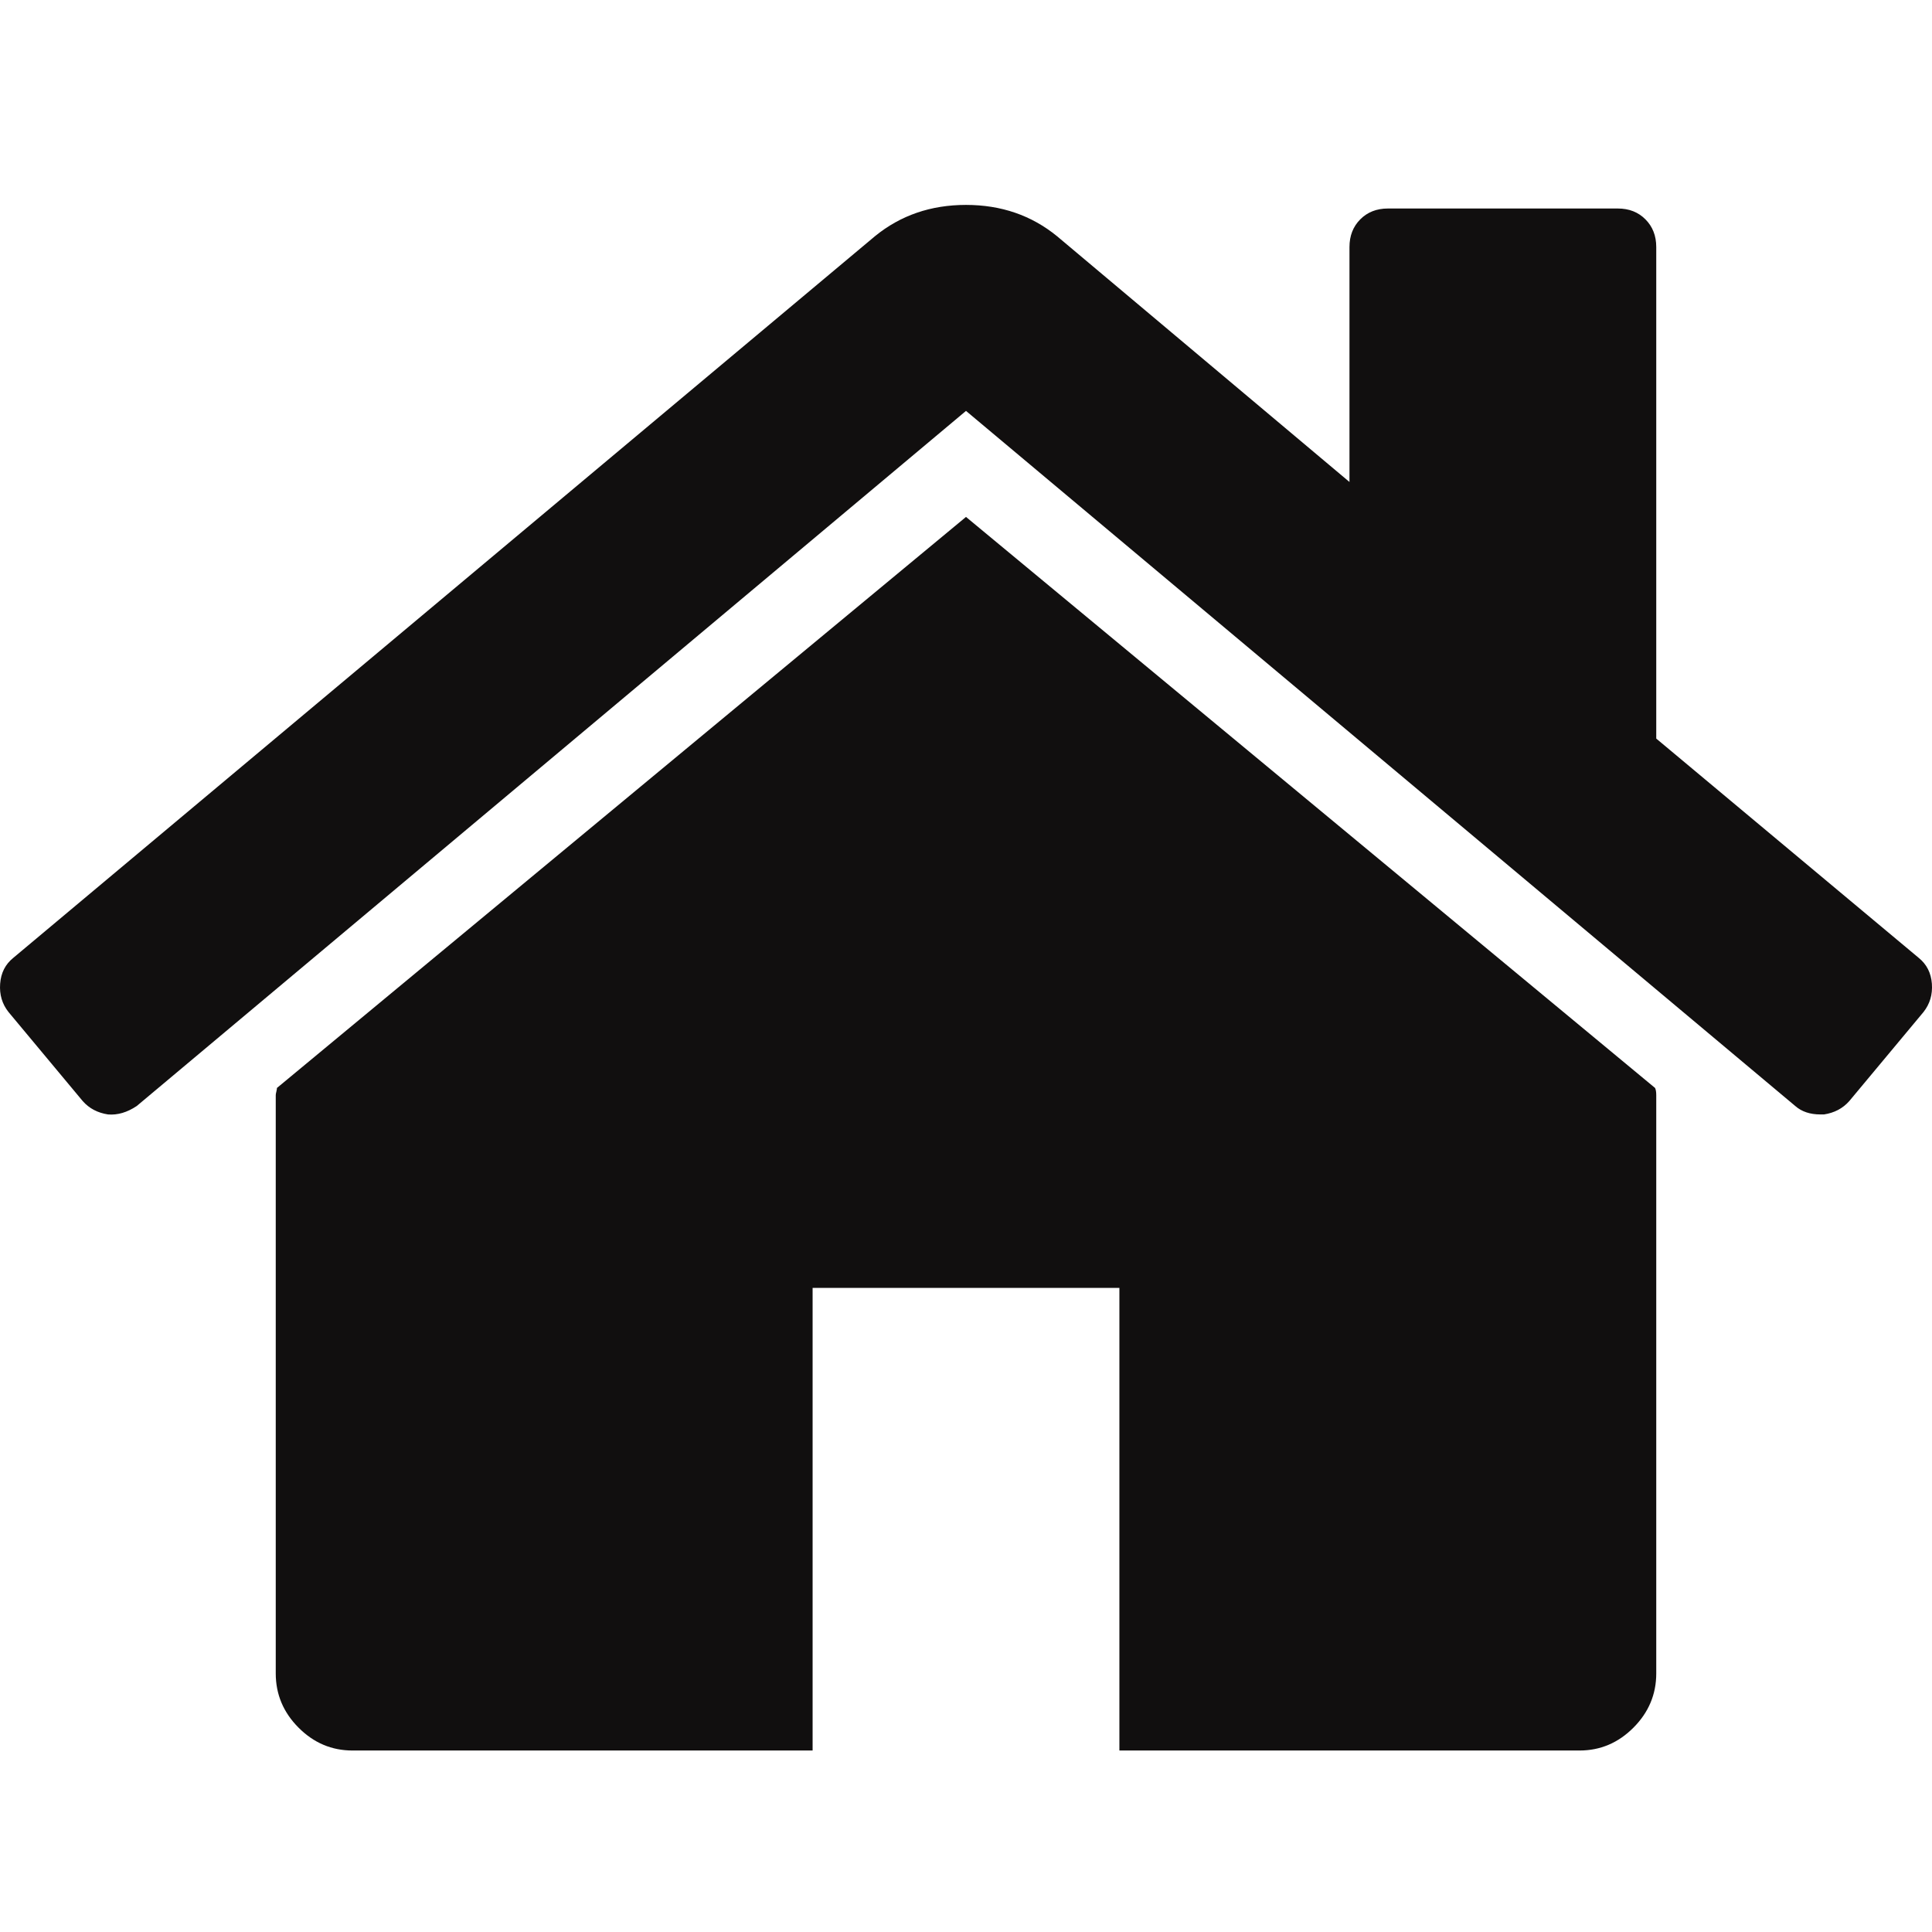 <svg width="66" height="66" viewBox="0 0 66 66" fill="none" xmlns="http://www.w3.org/2000/svg">
<path d="M56.58 37.413V57.166C56.58 57.88 56.321 58.497 55.802 59.018C55.283 59.539 54.669 59.8 53.96 59.8H38.24V43.997H27.76V59.8H12.04C11.331 59.8 10.716 59.539 10.198 59.018C9.679 58.497 9.42 57.88 9.42 57.166V37.413C9.42 37.385 9.427 37.344 9.441 37.289C9.454 37.234 9.461 37.193 9.461 37.166L33 17.659L56.539 37.166C56.566 37.22 56.58 37.303 56.58 37.413ZM65.709 34.573L63.171 37.618C62.952 37.865 62.666 38.016 62.311 38.071H62.188C61.834 38.071 61.547 37.975 61.329 37.783L33 14.037L4.671 37.783C4.344 38.002 4.016 38.098 3.689 38.071C3.334 38.016 3.048 37.865 2.829 37.618L0.291 34.573C0.073 34.298 -0.023 33.976 0.005 33.606C0.032 33.235 0.182 32.941 0.455 32.721L29.889 8.07C30.762 7.357 31.799 7 33 7C34.201 7 35.238 7.357 36.111 8.07L46.1 16.465V8.44C46.1 8.056 46.223 7.741 46.468 7.494C46.714 7.247 47.028 7.123 47.41 7.123H55.27C55.652 7.123 55.966 7.247 56.211 7.494C56.457 7.741 56.58 8.056 56.58 8.44V25.231L65.545 32.721C65.818 32.941 65.968 33.235 65.996 33.606C66.023 33.976 65.927 34.298 65.709 34.573Z" fill="#110F0F"/>
</svg>
